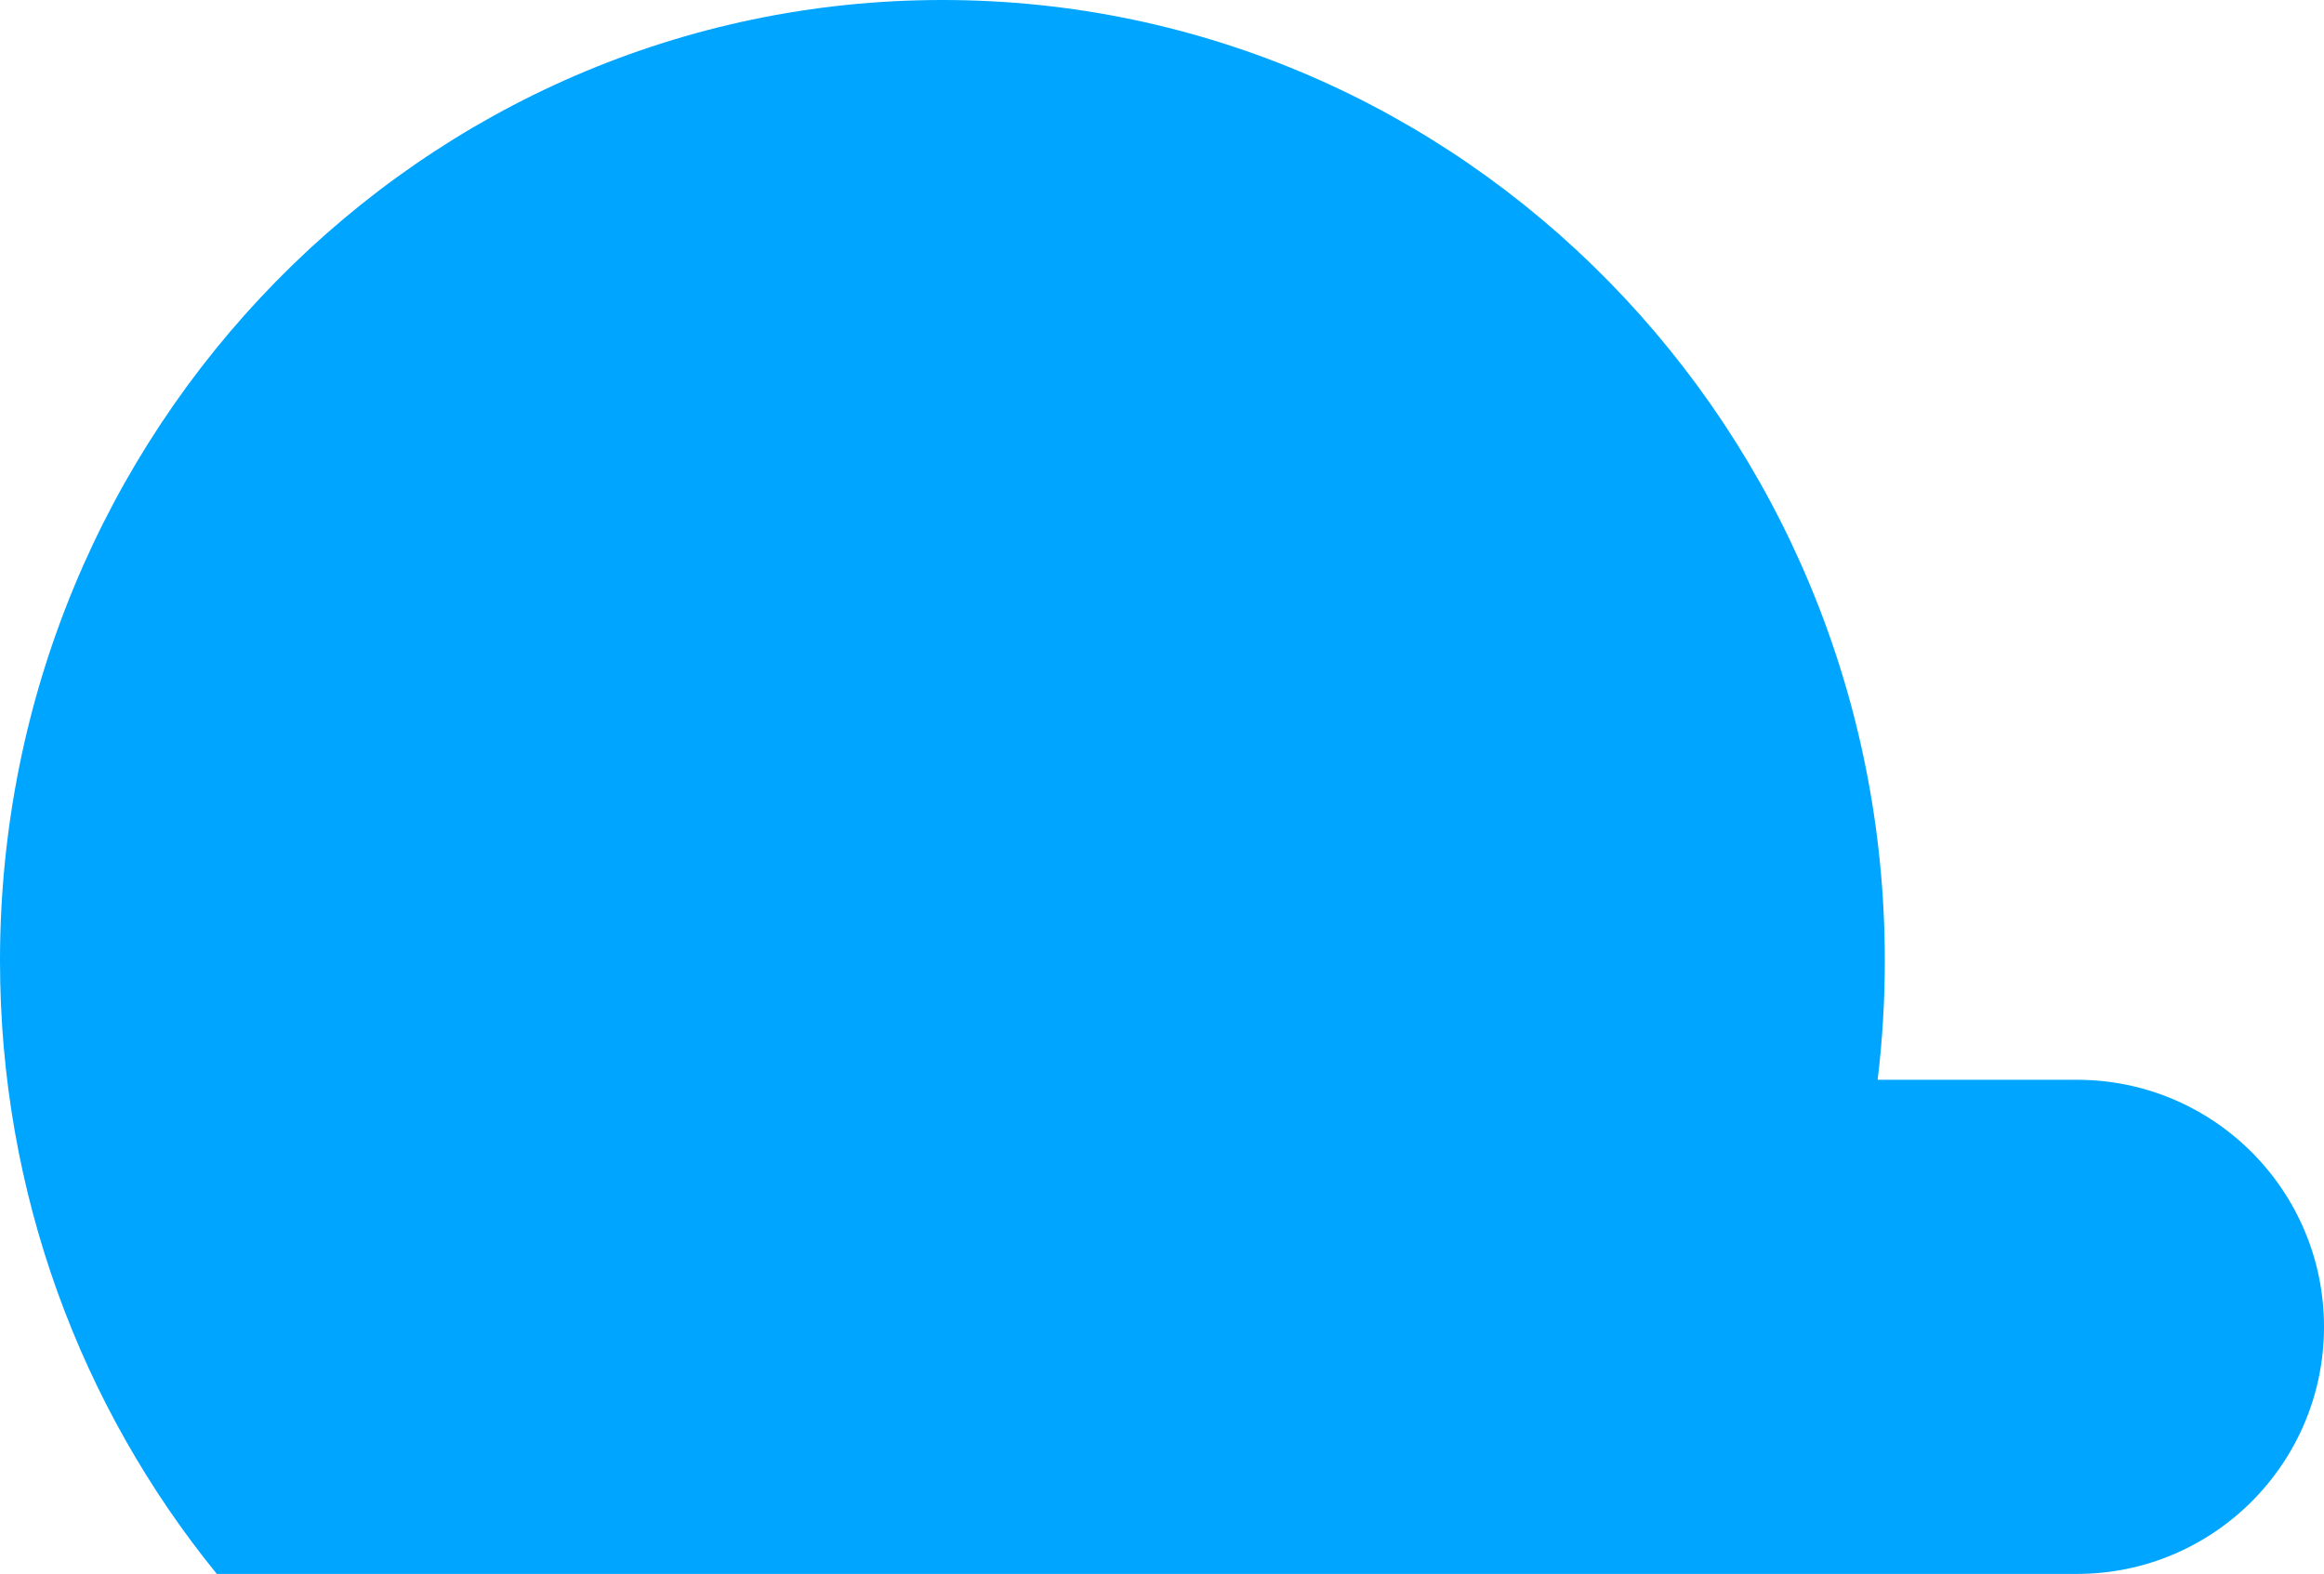 <?xml version="1.0" encoding="utf-8"?>
<svg xmlns="http://www.w3.org/2000/svg" fill="none" height="100%" overflow="visible" preserveAspectRatio="none" style="display: block;" viewBox="0 0 127 86" width="100%">
<path d="M51.5 0C79.943 0 103 23.505 103 52.5C103 54.701 102.866 56.87 102.608 59H113.5C120.956 59 127 65.044 127 72.5C127 79.956 120.956 86 113.5 86H11.848C4.449 76.91 0 65.235 0 52.5C0 23.505 23.057 0 51.5 0Z" fill="#00A5FF" id="cloud"/>
</svg>